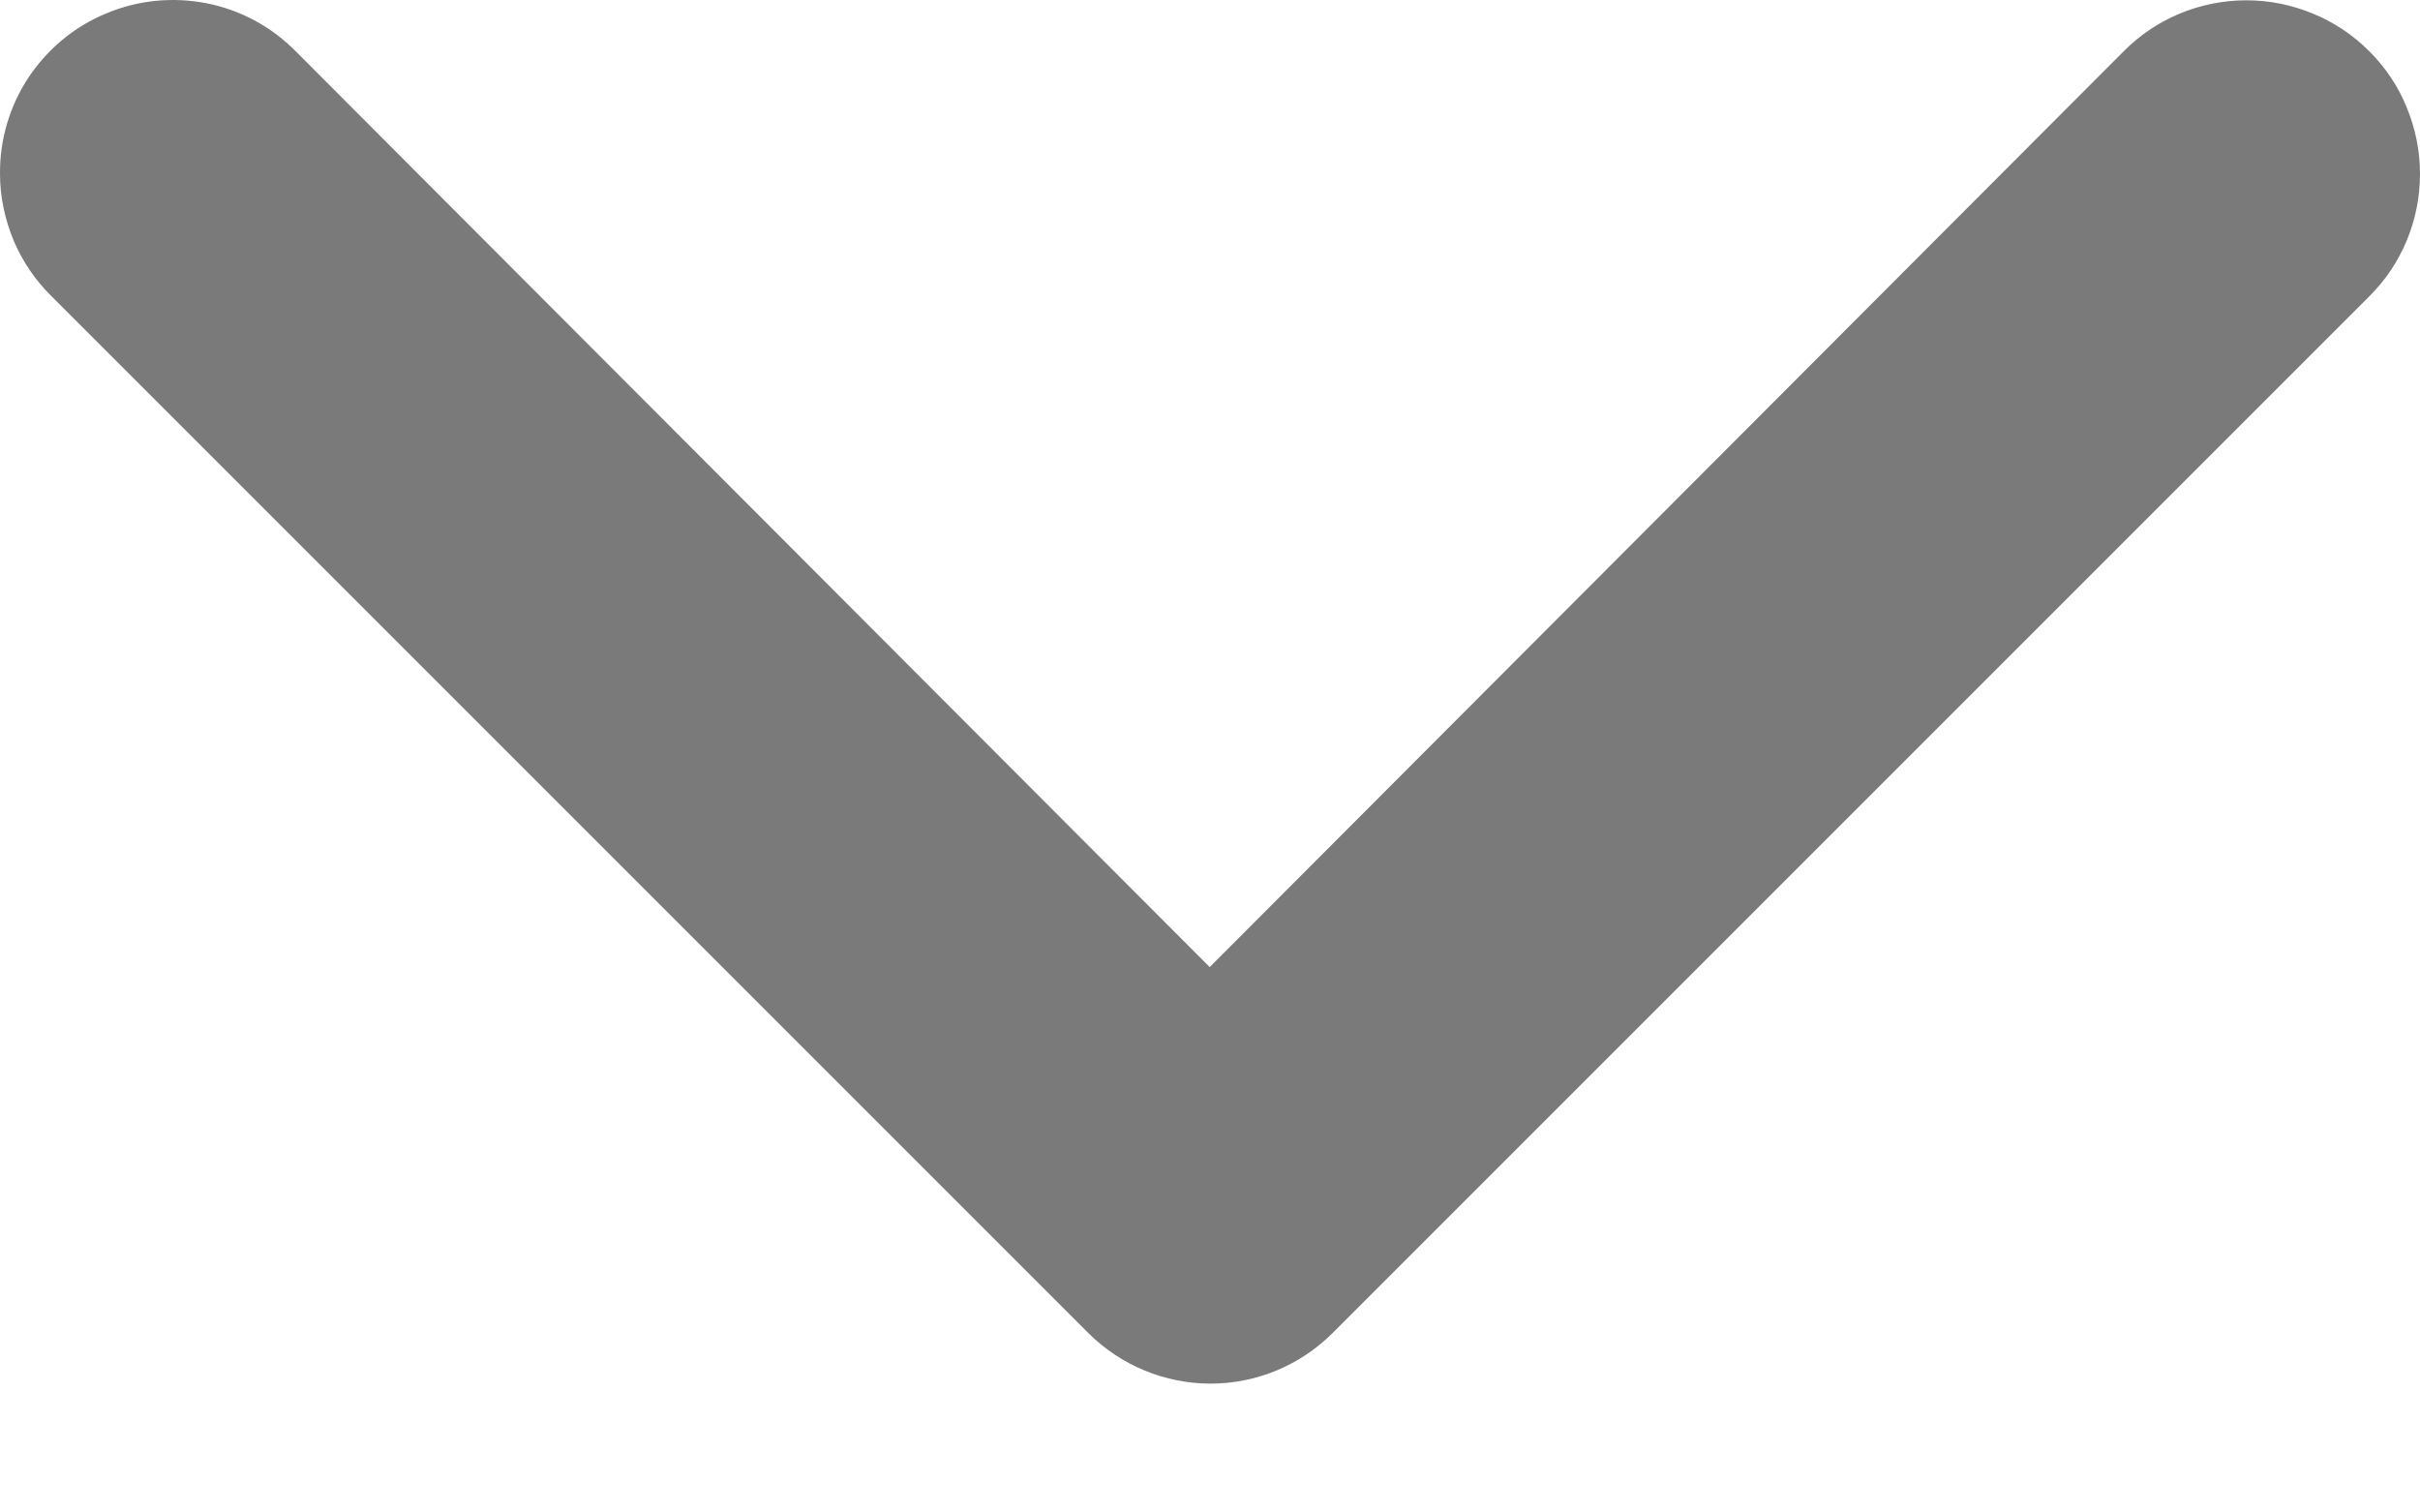<svg width="8" height="5" viewBox="0 0 8 5" fill="none" xmlns="http://www.w3.org/2000/svg">
<path d="M1.00136e-05 0.575C-0.001 0.461 0.032 0.35 0.095 0.255C0.158 0.161 0.247 0.087 0.352 0.044C0.457 0 0.572 -0.011 0.684 0.011C0.795 0.033 0.897 0.088 0.977 0.169L3.999 3.197L7.021 0.169C7.128 0.061 7.274 0.001 7.426 0.001C7.502 0.001 7.576 0.016 7.646 0.045C7.715 0.073 7.779 0.116 7.832 0.169C7.885 0.222 7.928 0.285 7.956 0.355C7.985 0.425 8 0.499 8 0.575C8 0.727 7.94 0.873 7.832 0.98L4.404 4.408C4.297 4.514 4.153 4.574 4.002 4.574C3.851 4.574 3.706 4.514 3.599 4.408L0.171 0.98C0.117 0.927 0.074 0.864 0.045 0.795C0.016 0.725 0 0.65 1.00136e-05 0.575Z" fill="#7A7A7A"/>
</svg>
